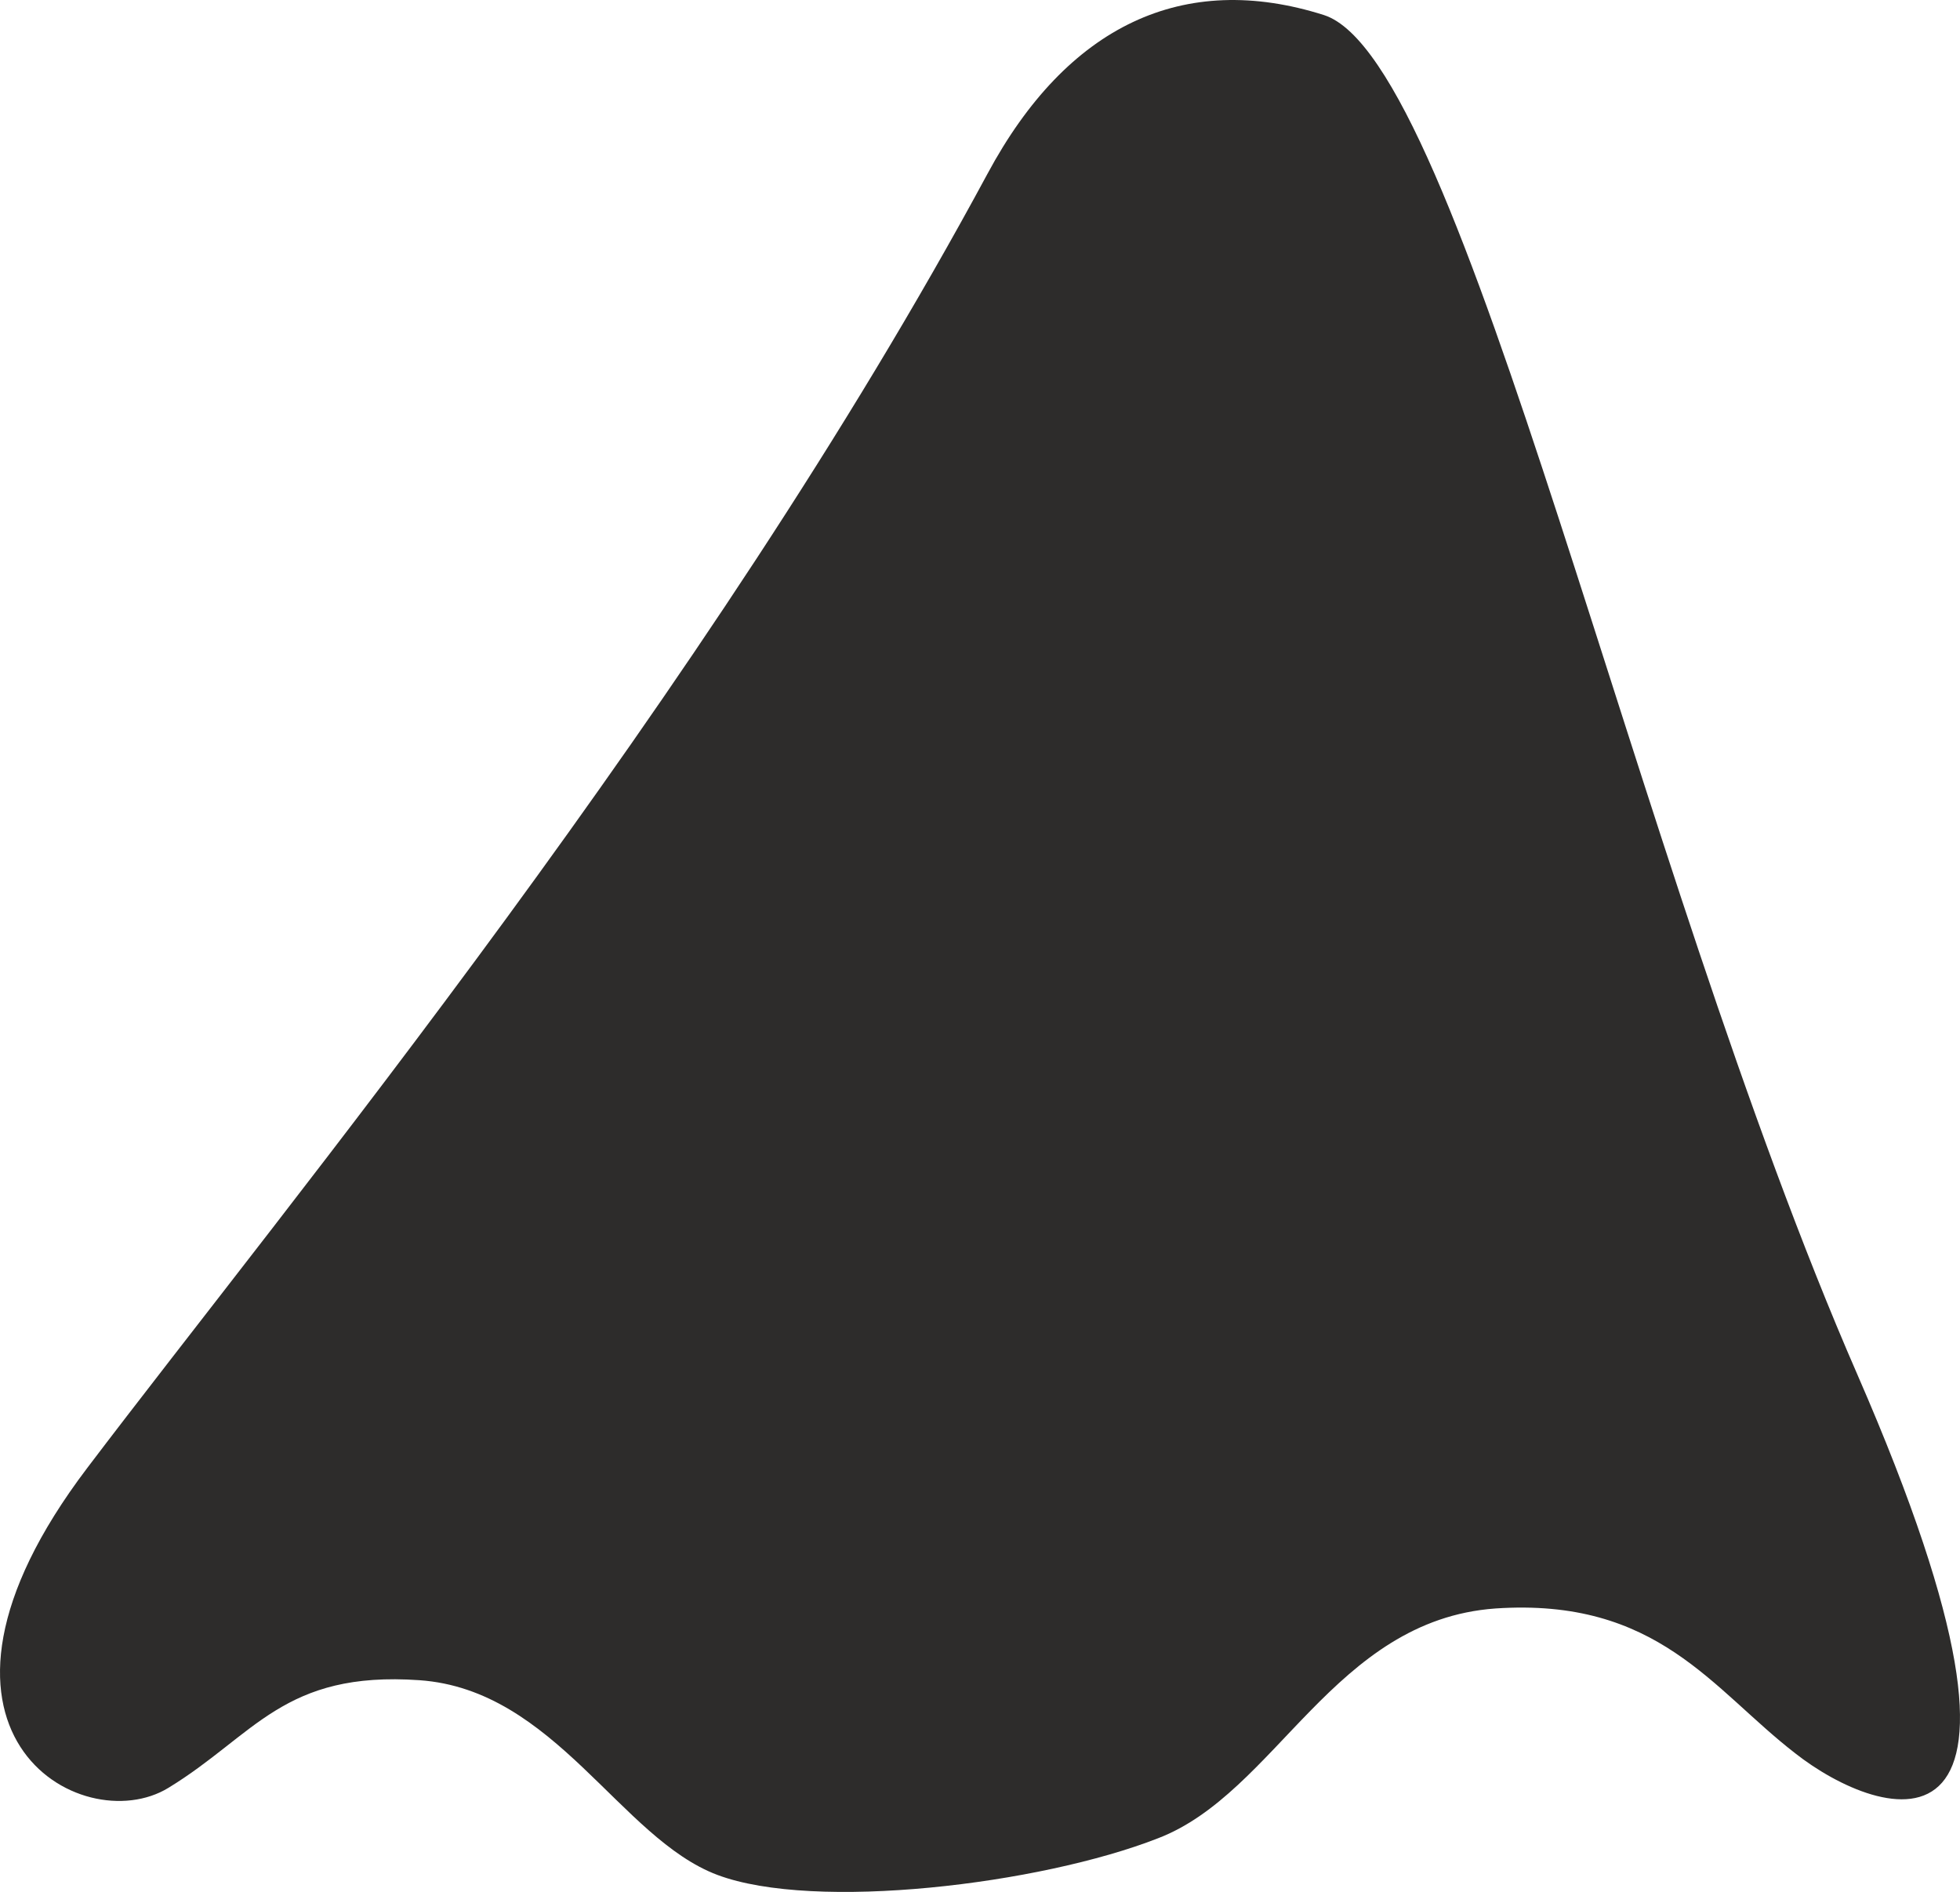 <svg xmlns="http://www.w3.org/2000/svg" width="257.106" height="248.149" viewBox="0 0 192.829 186.112"><path d="M330.974 329.865c-13.824-4.392-25.272 1.008-33.12 15.624-27.72 51.408-68.976 101.448-88.56 127.296-19.656 25.92-.576 36.72 7.992 31.464 8.496-5.184 11.304-11.52 24.696-10.584 13.32.936 19.728 15.552 29.304 19.152 9.576 3.6 31.752.936 43.344-3.6 11.664-4.464 17.28-21.456 33.192-22.608 15.984-1.08 21.312 7.92 29.52 14.256 8.136 6.408 28.296 13.68 6.12-37.224-22.176-50.832-38.736-129.312-52.488-133.776zM303.398 404.6c-20.376 0-33.048 18.72-33.048 41.688 0 23.04 18.576 42.12 37.152 41.76 18.648-.288 34.128-21.456 32.616-37.008-8.136-16.92-16.2-46.44-36.72-46.44z" style="fill:#2d2c2b" transform="translate(-200.71 -328.38)"/></svg>
